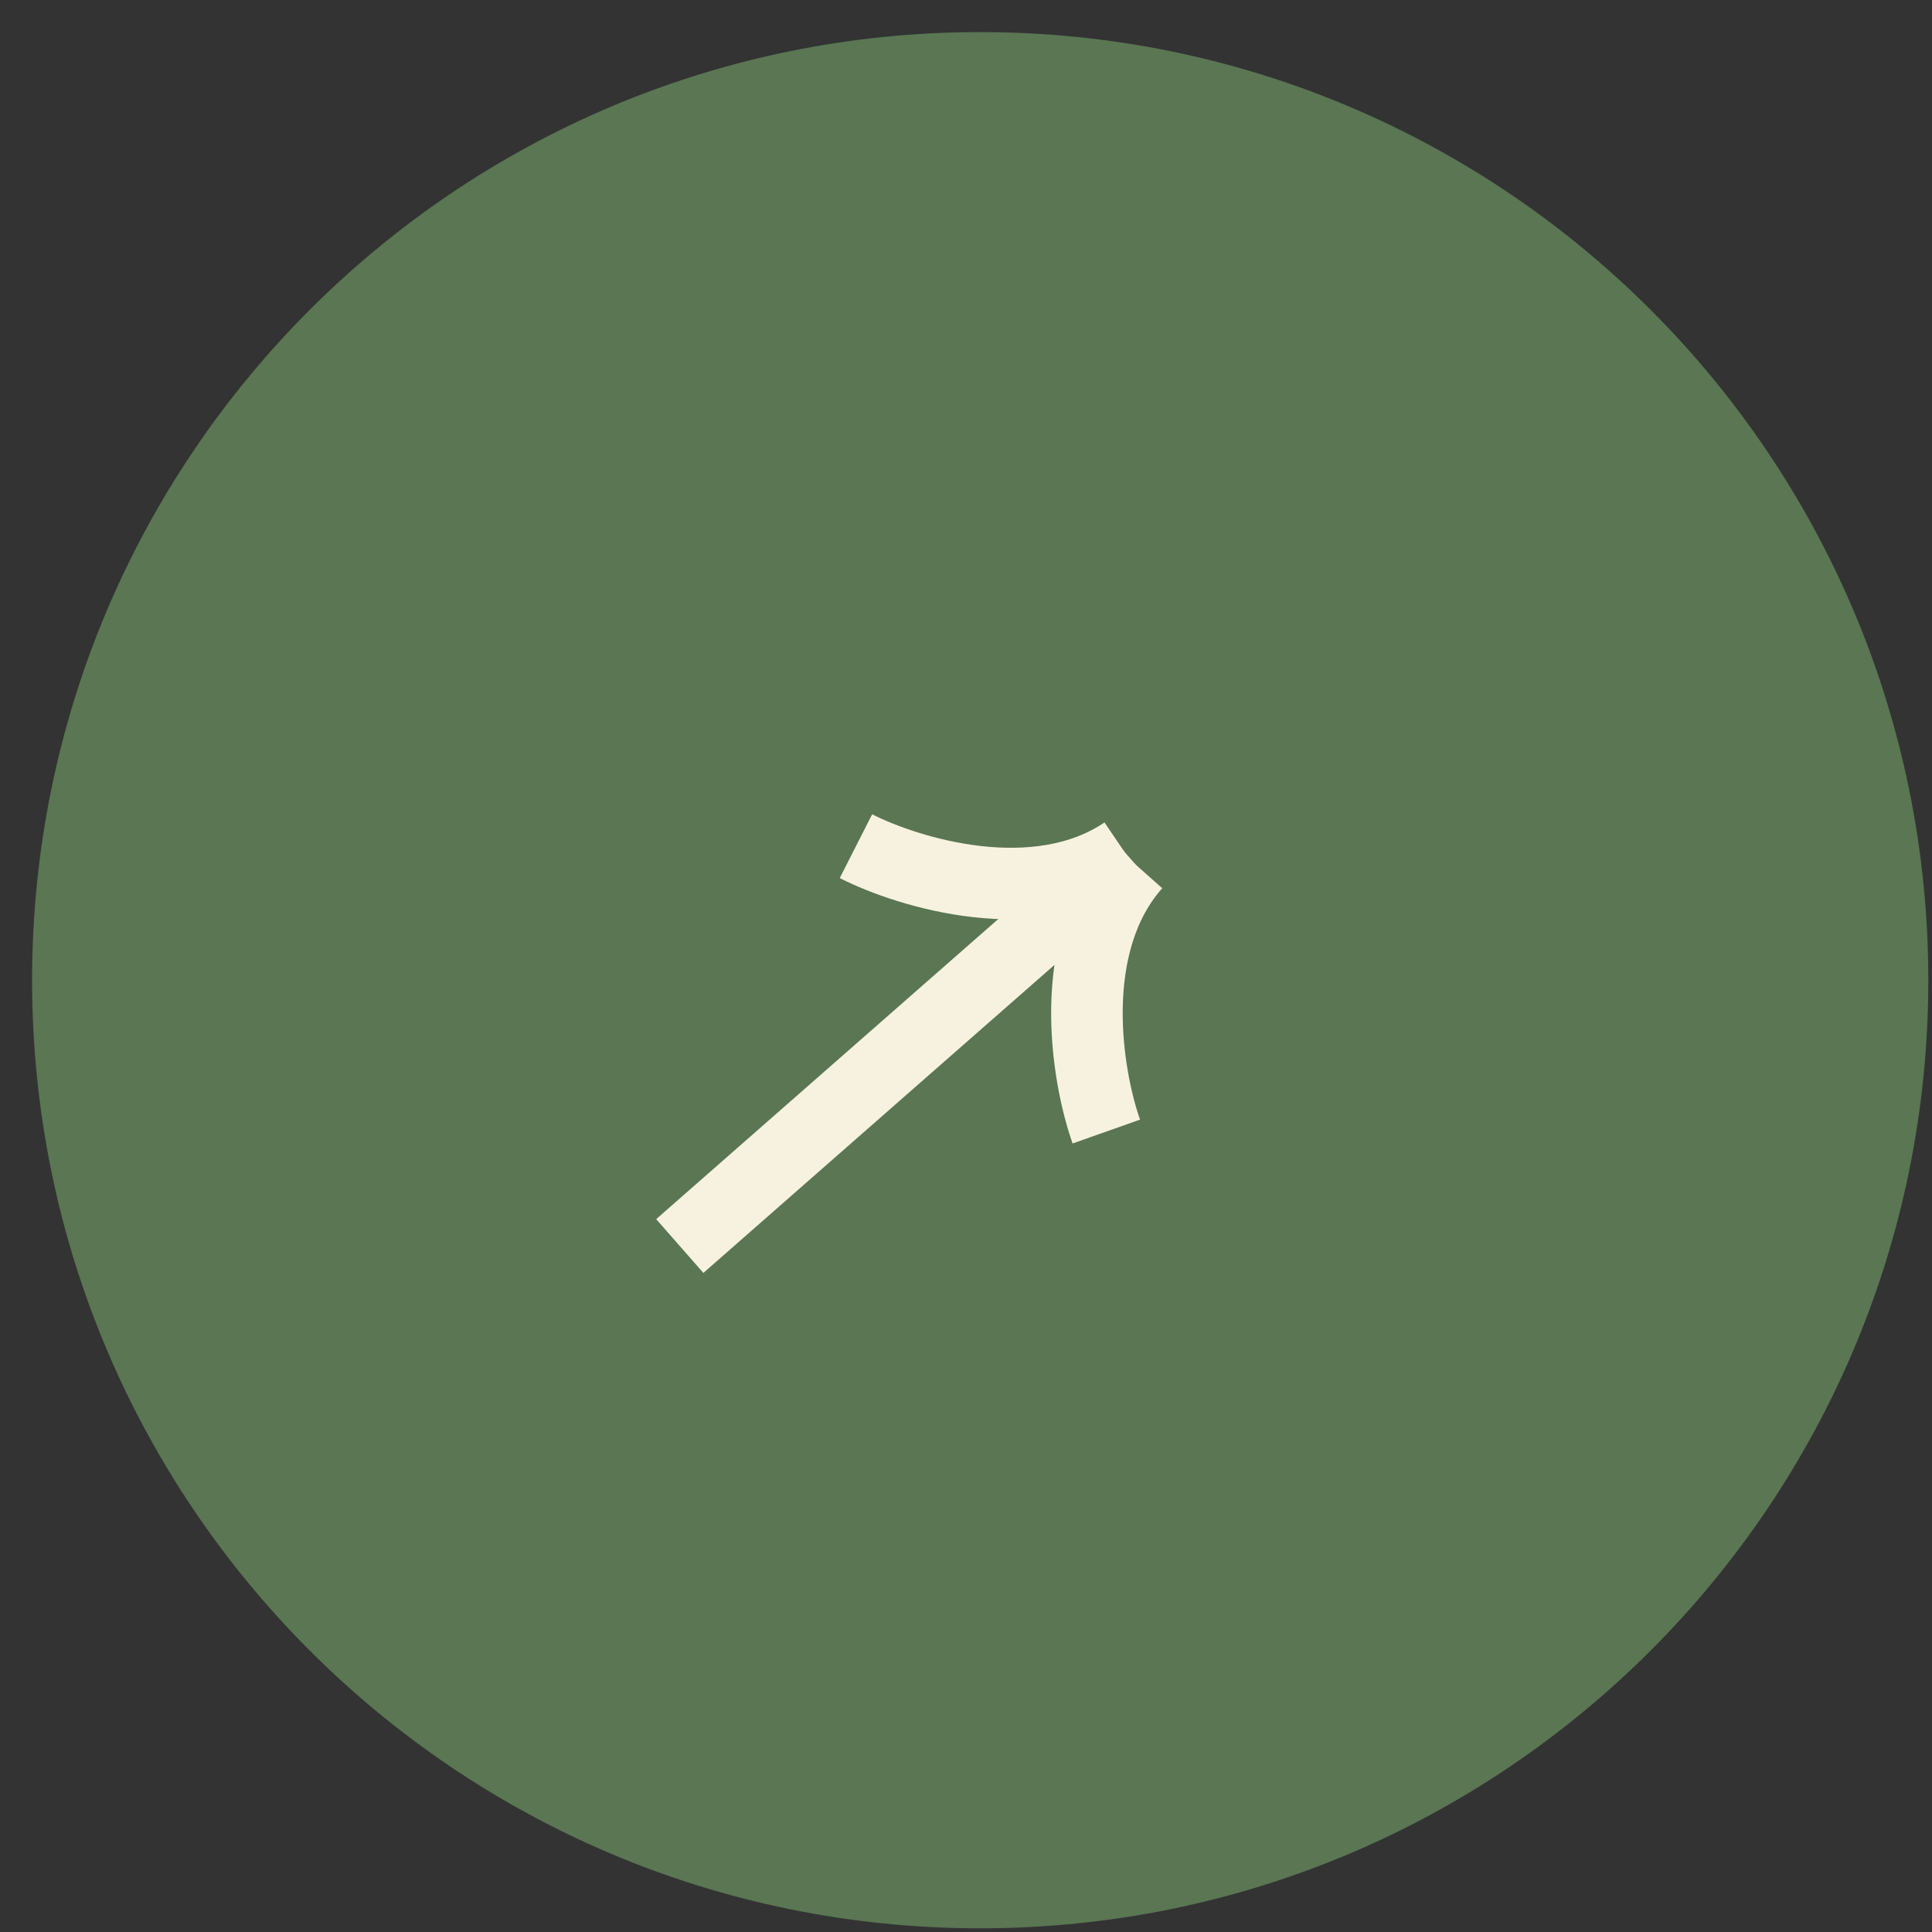 <svg width="54" height="54" viewBox="0 0 54 54" fill="none" xmlns="http://www.w3.org/2000/svg">
<rect x="0" y="0" width="54" height="54" fill="#333333" stroke="none"/>
<path d="M53.897 27.397C53.897 42.032 42.032 53.897 27.397 53.897C12.761 53.897 0.897 42.032 0.897 27.397C0.897 12.761 12.761 0.897 27.397 0.897C42.032 0.897 53.897 12.761 53.897 27.397Z" fill="#5A7653"/>
<path d="M19 34.827L31.485 23.874" stroke="#F7F2DF" stroke-width="2"/>
<path d="M23.924 23.651C25.4 24.401 28.969 25.485 31.432 23.815" stroke="#F7F2DF" stroke-width="2"/>
<path d="M30.922 31.627C30.37 30.066 29.761 26.386 31.737 24.162" stroke="#F7F2DF" stroke-width="2"/>
</svg>
